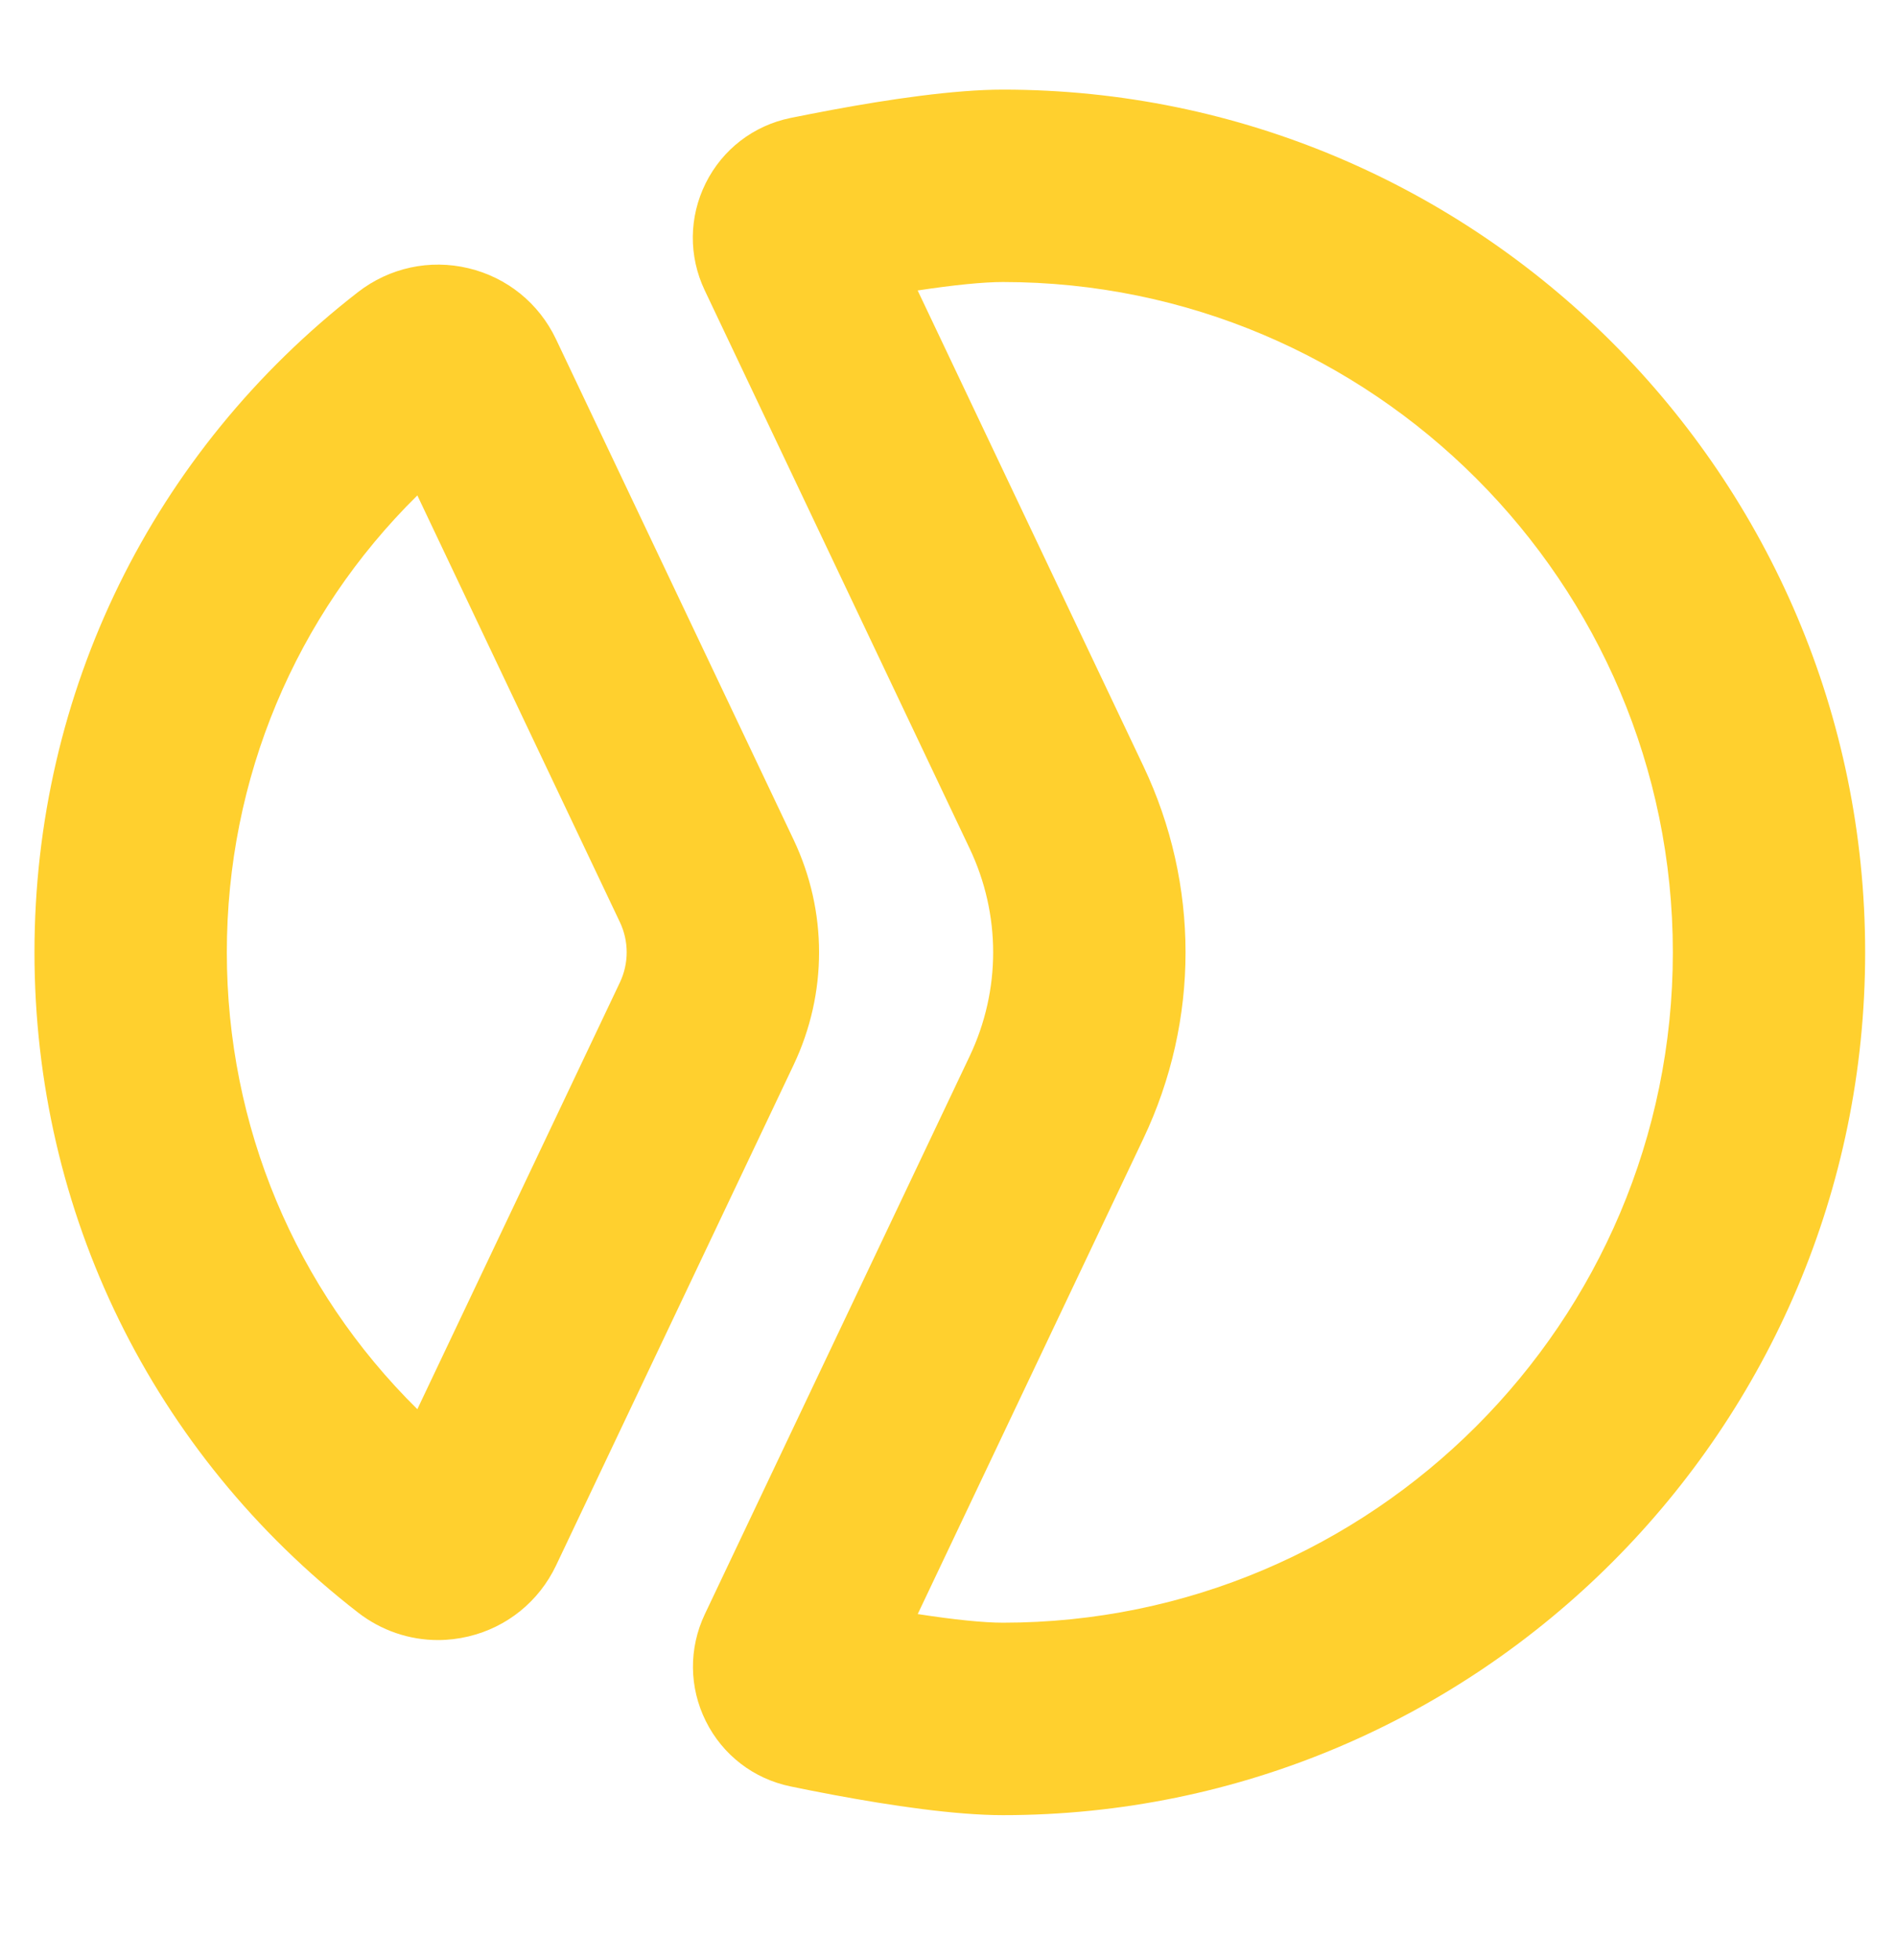 <svg viewBox="0 0 330 341" xmlns="http://www.w3.org/2000/svg"><g fill="#ffd02e"><path d="m174.55 15.59c-8.47 0-19.91 1.7-29.76 3.53-2.53.47-4.96.95-7.2 1.4-6.44 1.32-11.83 5.46-14.76 11.34-2.93 5.89-3 12.68-.18 18.63l46.13 97.14c5.44 11.46 5.44 24.61 0 36.08l-46.1 97.08c-2.82 5.95-2.76 12.73.17 18.62 2.93 5.88 8.3 10.02 14.74 11.35 2.35.49 4.9.99 7.57 1.49 9.81 1.83 21.09 3.51 29.39 3.51 82.75 0 150.08-67.32 150.08-150.08s-67.33-150.09-150.08-150.09zm0 266.69c-3.33 0-8.43-.52-14.61-1.47-.07 0-.14-.02-.21-.03l23.34-49.15 15.94-33.57c9.78-20.59 9.78-44.2 0-64.79l-4.42-9.31-6.75-14.21-28.12-59.22c6.25-.95 11.42-1.47 14.83-1.47 64.3 0 116.61 52.31 116.61 116.61s-52.31 116.61-116.61 116.61z"/><path d="m138.12 146.06-41.35-87.06c-2.96-6.24-8.52-10.74-15.24-12.34-6.74-1.61-13.75-.09-19.23 4.16-35.78 27.76-56.3 69.61-56.3 114.85s20.52 87.09 56.31 114.84c4.05 3.14 8.93 4.79 13.92 4.79 1.77 0 3.55-.21 5.31-.63 6.72-1.6 12.27-6.1 15.24-12.34l41.34-87.06c5.92-12.46 5.92-26.75 0-39.21zm-30.23 24.85-35.25 74.23c-21.22-20.92-33.16-49.22-33.16-79.48s11.94-58.57 33.16-79.48l35.25 74.23c1.58 3.33 1.58 7.16 0 10.5z"/></g></svg>